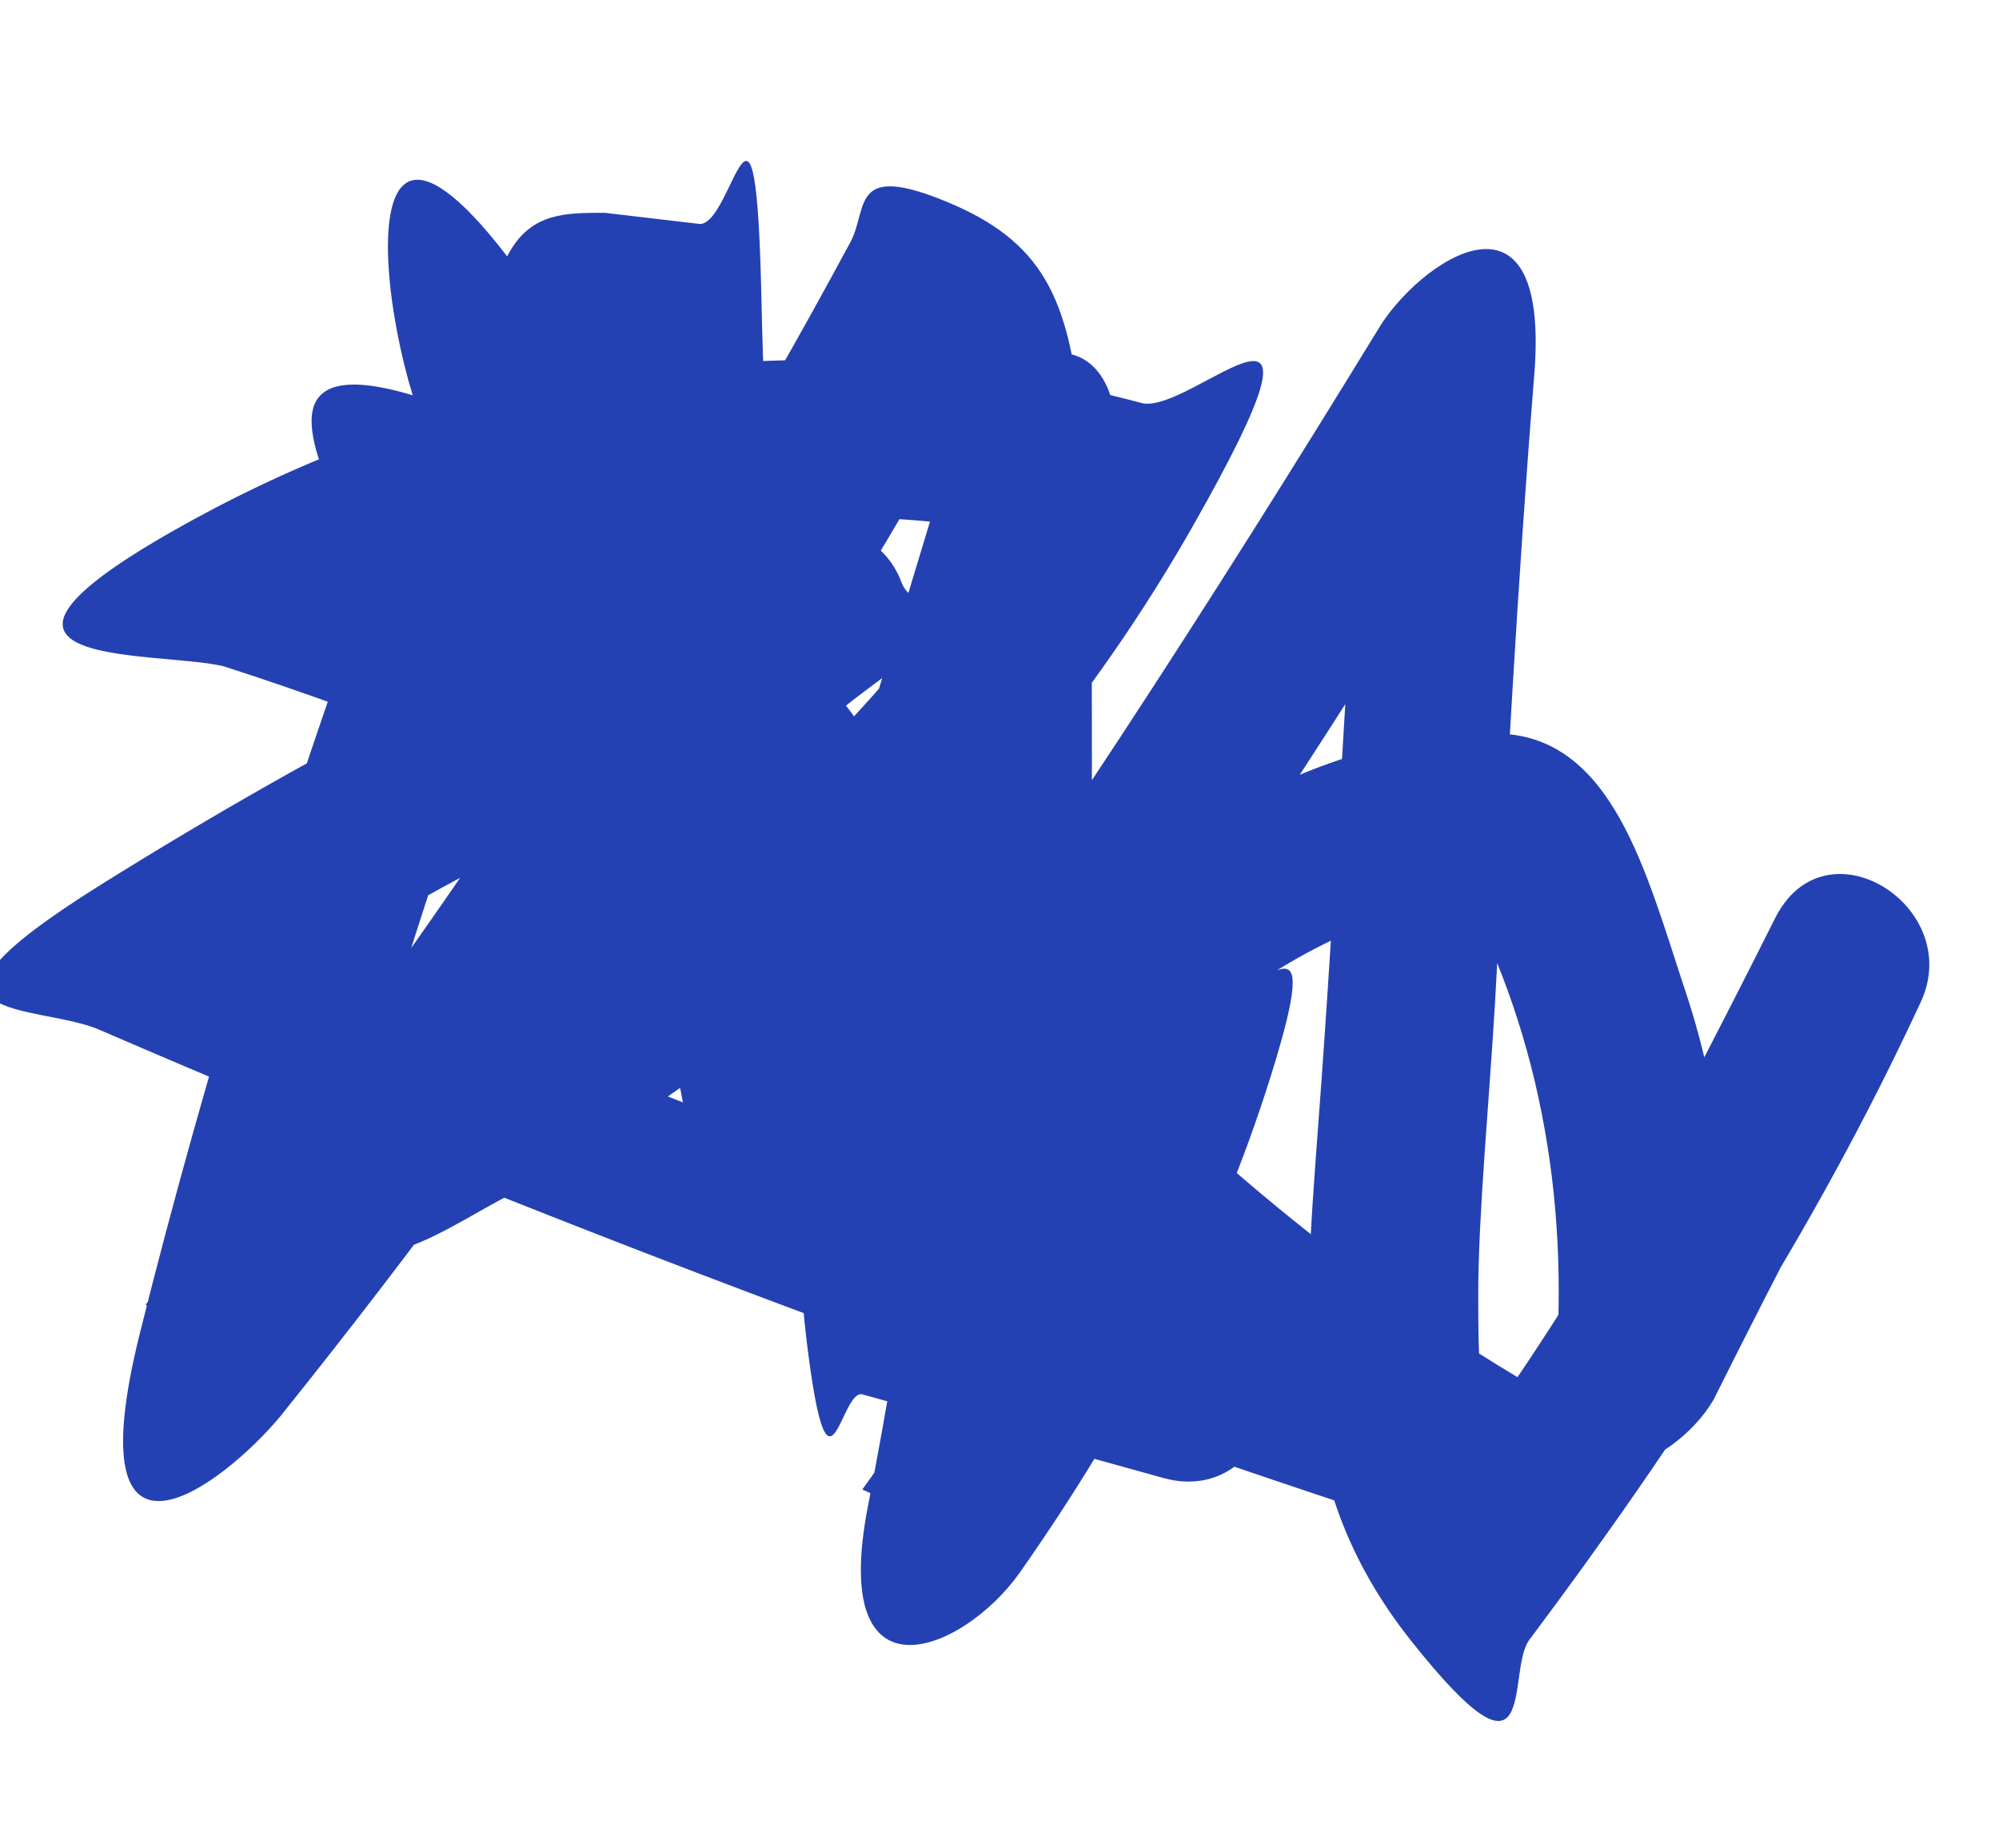 <?xml version="1.0" encoding="UTF-8"?>
<svg id="_レイヤー_3" data-name="レイヤー_3" xmlns="http://www.w3.org/2000/svg" version="1.1" viewBox="0 0 35.7 33">
  <!-- Generator: Adobe Illustrator 29.8.1, SVG Export Plug-In . SVG Version: 2.1.1 Build 2)  -->
  <defs>
    <style>
      .st0 {
        fill: #2441b3;
      }

      .st1 {
        fill: #2441b3;
      }

      .st2 {
        display: none;
      }
    </style>
  </defs>
  <g id="_レイヤー_2" class="st2">
    <path class="st1" d="M4.1,13c2.3,1.1,4.1,2.7,5.4,4.9l.5-2.1c-.2,0,.1,0,.1,0,0-.2-.3-.4-.3-.6-.1-.4-.2-1,.1-1.4.6-.7,2.1-.3,2.8,0,1.1.4,2.1,1.1,3,1.8,3.6,3,6.4,6.8,8.4,11l2.6-1.5c-3.7-6.6-9.1-12.2-15.7-15.9-1.2-.7-2.5.4-2.2,1.7,1,4.4,1.9,8.9,2.9,13.3l2.7-1.2c-2-2.9-3.6-6-4.6-9.3l-2.5,1.5c2.7,2.6,4.8,5.7,6.3,9.1l2.1-2.1c-2.4-1.5-3.8-4.1-3.8-7l-2.6,1.1c2.4,1.9,4.5,4,6.4,6.4,1,1.3,3.4-.5,2.4-1.8-3.4-4.4-6.9-8.9-10.3-13.3-1.2-1.5-3.4-.3-2.6,1.5,2.9,6.7,6.7,12.9,11.4,18.5,1,1.1,3,0,2.5-1.5-2.1-6-4.2-12.1-6.3-18.1l-2.7,1.2c2.6,3.9,5.2,7.7,8,11.5,1.3,1.8,2.7,3.6,4,5.4,1.1,1.5,2.2,3.2,3.8,4.2,1.4.8,3.1.9,4.4,0s1.8-2.4,2-3.9c.5-3.9-1-8.3-2.7-11.8-.7-1.4-2.8-.6-2.8.8s0,2.8-.1,4.2l3-.4c-1.3-3.1-3.2-5.8-5.8-8-1.1-.9-2.9,0-2.5,1.5,1.2,5,2.4,10,3.5,15l2.7-1.2c-3.3-6.2-6.5-12.4-9.8-18.5-.8-1.5-3.3-.5-2.7,1.2,1.9,5.6,3.7,11.2,5.6,16.8l2.7-1.2C18.5,16,12.7,7.9,6.1.5c-1.1-1.2-2.8.1-2.5,1.5,2.1,10,4.2,20,6.3,30,.4,1.9,3.3,1.1,2.9-.8C10.7,21.1,8.6,11.1,6.5,1.1l-2.5,1.5c6.4,7.2,12,15.2,16.7,23.6.8,1.5,3.3.5,2.7-1.2-1.9-5.6-3.7-11.2-5.6-16.8l-2.7,1.2c3.3,6.2,6.6,12.4,9.8,18.5.8,1.5,3.1.5,2.7-1.2-1.2-5-2.4-10-3.5-15l-2.5,1.5c2.2,1.8,4,4,5,6.7.6,1.5,2.9,1.4,3-.4,0-1.4,0-2.8.1-4.2l-2.8.8c1.4,2.8,2.6,6.3,2.4,9.5,0,.7-.2,2.3-1.2,2.5-1.1.1-2.3-1.9-2.9-2.6-4.4-5.7-8.6-11.6-12.6-17.6-.9-1.3-3.3-.5-2.7,1.2,2.1,6,4.2,12.1,6.3,18.1l2.5-1.5c-4.5-5.4-8.2-11.5-11-17.9l-2.6,1.5c3.4,4.4,6.9,8.9,10.3,13.3l2.4-1.8c-1.9-2.4-4-4.5-6.4-6.4-1-.8-2.6-.4-2.6,1.1,0,3.9,2,7.5,5.3,9.6,1.4.9,2.6-.8,2.1-2.1-1.6-3.6-3.9-6.9-6.7-9.7-1-1-3,0-2.5,1.5,1.1,3.6,2.8,6.9,4.9,10,1,1.4,3.1.6,2.7-1.2-1-4.4-1.9-8.9-2.9-13.3l-2.2,1.7c6.1,3.5,11.2,8.7,14.6,14.9,1,1.7,3.4.2,2.6-1.5-1.5-3.2-3.4-6.2-5.8-8.8-2.2-2.4-5.2-5.2-8.6-5.7-2.9-.4-5.7,1.3-5.4,4.5.2,2.5,2.3,4.5,4.8,3.4.7-.3.9-1.4.5-2.1-1.5-2.6-3.8-4.7-6.5-6-1.7-.8-3.3,1.8-1.5,2.6h0Z"/>
  </g>
  <path class="st0" d="M6.9,9.6c-1.7,4.6-3.2,9.4-4.4,14.2s1.5,2.7,2.5,1.5c4.9-6.1,9.3-12.7,13.1-19.6l-1.7.7c.5.2.4,3.5.4,4.1,0,1.8,0,3.7,0,5.5-.1,3.7-.6,7.3-1.3,10.9s1.7,2.6,2.7,1.2c1.9-2.7,3.5-5.7,4.5-8.9s-.2-1.3-.7-1.7c-5.2-3.8-10.9-6.7-17-8.6l.4,2.7c4.4-2.4,9.6-3,14.5-1.7l-.9-2.2c-2.7,4.7-6.7,8.5-11.5,11l2.2,1.7c1.1-3.2,3.1-6.1,5.8-8.1s.9-1.1.6-1.9-1.1-1.1-1.8-.9c-4.4,1.7-8.5,3.8-12.5,6.3s-1.1,2.1,0,2.6c8.1,3.5,16.4,6.6,24.8,9.3,1.6.5,2.6-1.9,1.2-2.7-7.6-4.3-13-11.4-17.5-18.6s-3.5-.2-2.6,1.5c2,3.8,4.2,7.6,6.4,11.3s2.4.9,2.7-.4c1-3.4,2.1-6.8,3.1-10.2l-2.9-.8c-.5,4-.9,8-1,12s1.6,1.9,2.6,1.1c2.3-2.3,5-4.9,8.5-4.9l-1.3-.7c1.6,2.7,2.2,5.8,2,8.9s2.1,2,2.8.8c1.2-2.4,2.4-4.7,3.7-7.1l-2.6-1.5c-1.8,3.8-3.9,7.5-6.5,10.8h2.1c-.9-1.1-.9-2.7-.9-4.1s.2-3.5.3-5.2c.2-3.7.4-7.5.7-11.2s-2.1-2-2.8-.8c-3,4.9-6.1,9.7-9.5,14.4l2.1-.5c-3.9-2.9-6.8-7-8.3-11.6l-1.8,1.8c2.3.8,4.4,2.3,5.8,4.4l1.7-2.2c-2.6-.6-4.1-3.9-2.8-6.3l-1.7.7,1.7.2-1.1-1.4c0,5,.6,9.9,1.6,14.8s1.7,1.3,2.5.7c1.5-1.3,3-2.5,4.4-3.8l-2.1-2.1c-2.2,2.5-3.1,5.6-2.7,8.9s.6.9,1,1l5.4,1.5c1.9.5,2.7-2.4.8-2.9l-5.4-1.5,1,1c-.3-2.2.4-4.4,1.9-6s-.7-3.4-2.1-2.1l-4.4,3.8,2.5.7c-.9-4.6-1.4-9.3-1.5-14s-.5-1.4-1.1-1.4l-1.7-.2c-.7,0-1.3,0-1.7.7-2.3,4,0,9.6,4.6,10.7s2.5-1.1,1.7-2.2c-1.9-2.7-4.5-4.7-7.6-5.8s-2.2.8-1.8,1.8c1.7,5.4,5.1,10,9.6,13.4s1.6,0,2.1-.5c3.4-4.7,6.5-9.5,9.5-14.4l-2.8-.8c-.3,4.2-.5,8.4-.8,12.6s-.7,7.1,1.6,10,1.7.6,2.1,0c2.7-3.6,5.1-7.3,7-11.4.8-1.7-1.7-3.3-2.6-1.5s-2.4,4.7-3.7,7.1l2.8.8c.2-2.2,0-4.5-.7-6.6s-1.3-4.6-3.4-4.6c-4.1,0-7.5,3.1-10.3,5.8l2.6,1.1c0-3.7.4-7.5.9-11.2s-2.3-2.7-2.9-.8c-1,3.4-2.1,6.8-3.1,10.2l2.7-.4c-2.2-3.7-4.4-7.5-6.4-11.3l-2.6,1.5c4.8,7.7,10.6,15.1,18.6,19.7l1.2-2.7c-8.2-2.6-16.2-5.5-24.1-9v2.6c3.7-2.4,7.6-4.5,11.7-6l-1.2-2.7c-3.4,2.6-5.8,5.9-7.2,9.9s1.1,2.3,2.2,1.7c5.2-2.8,9.6-7,12.5-12.1s0-2-.9-2.2c-5.6-1.5-11.6-.8-16.8,2s-.8,2.4.4,2.7c5.9,1.9,11.4,4.7,16.3,8.3l-.7-1.7c-1,2.9-2.4,5.6-4.2,8.1l2.7,1.2c.9-4.5,1.4-9.1,1.4-13.6s0-4.5-.2-6.7-.7-3.2-2.4-3.9-1.4.1-1.7.7c-3.6,6.7-7.9,13-12.6,19l2.5,1.5c1.2-4.8,2.7-9.5,4.4-14.2s-2.2-2.6-2.9-.8h0Z"/>
  <g class="st2">
    <path class="st0" d="M7.5,8.1c-2.2,2.9-4.4,5.8-6.7,8.7l2.6,1.5c3.1-4.7,6.7-9,10.8-12.9l-2.5-1.5c-.7,3.7-1.9,7.3-3.6,10.7s1.7,3.2,2.6,1.5,2.1-3.7,3.6-5.3l-2.5-1.5c-1,3.2-2.4,6.2-4.3,9l2.6,1.5c2.4-4.3,5.1-8.5,8.1-12.4l-2.6-1.5c-2.5,5.9-6.2,11.2-10.9,15.6l2.5.7c-1.2-3.3-.8-6.8,1.2-9.7l-2.8-.8c-.4,3.5-1.3,6.8-2.5,10.1s1.9,2.5,2.7,1.2c2.8-4.3,6-8.3,9.5-12.1l-1.8.2,1.2.9-.7-1.7c-.5,2.7-1,5.5-1.5,8.2s1.4,2.6,2.5,1.5c3.3-3.4,6.7-6.9,10-10.3l-2.5-1.5c-1.6,5.5-4.1,10.7-7.5,15.3-1,1.4,1.3,3.1,2.4,1.8,2.4-3,4.8-6,7.2-9l-2.6-1.1c.1,1.4-.2,2.5-1,3.7l1.3-.7c-.8,0-1.4-3.9-1.5-4.7-.3-2-.2-4,0-5.9s-2.5-2-2.9-.4c-.8,2.7-1.8,5.4-3,8s-1.2,2.4-1.8,3.6-1.9,3.4-2,3.3l1,1.8c.7-4.1,2-8,4-11.6l-2.8-.8c-.3,2.6,0,5.3.6,7.8s1.7,1.4,2.5.7c2.3-2.2,5.1-3.6,8.2-4.2l-1.9-1.4c.2,3.4,0,6.7-.7,10s1,2.3,2.2,1.7c2.2-1.1,4.3-2.5,6.2-4l-2.5-1.5c-.6,2.4-1.7,4.6-3.2,6.5l2.5,1.5c1.1-2.9,2.3-5.7,3.5-8.5l-2.6-1.5c-.7,1.6-1.4,3.1-2.1,4.7s1.2,3.3,2.4,1.8,2.1-2.7,3.2-4.1l-2.4-.3c.4.6.4,1.4,0,2l2.6,1.1c.4-3.5,0-7-1.1-10.3s-1.1-1.4-1.8-1l-6.5,2.6,1.8,1c-.5-2.2-.6-4.4-.3-6.7s-1.8-2-2.6-1.1c-3,3.5-5.8,7.1-8.4,10.8s.9,2.6,2.1,2.1c3.2-1.4,6.3-2.7,9.5-4.1s3-1.3,4.5-1.9,2.7-1.1,3.8-.3l-.7-1.7c-.6,4.6-1.8,9.2-3.7,13.5s1.6,3.2,2.6,1.5,2.2-4.4,2.5-6.9-.4-1.8-1.4-1.9c-4.8-.3-9.2-2.5-12.4-6.1s-2.2-.4-2.5.7c-.7,2.2-.7,4.4-.3,6.7s1.1,1.2,1.8,1l1.5-.3c1.9-.4,1.1-3.3-.8-2.9l-1.5.3,1.8,1c-.4-1.7-.3-3.4.3-5.1l-2.5.7c3.7,4.2,9,6.7,14.5,7l-1.4-1.9c-.3,2.2-1.1,4.3-2.2,6.2l2.6,1.5c2-4.6,3.3-9.3,4-14.2s0-1.3-.7-1.7c-3-2-6.7.2-9.6,1.4s-7.5,3.2-11.3,4.9l2.1,2.1c2.5-3.5,5.2-6.9,8-10.1l-2.6-1.1c-.3,2.5-.1,5,.4,7.5s1.1,1.3,1.8,1l6.5-2.6-1.8-1c1.1,3.1,1.4,6.3,1,9.5s1.8,2,2.6,1.1c1.4-1.6,1.7-3.8.5-5.6s-1.7-1.1-2.4-.3c-1.1,1.4-2.1,2.7-3.2,4.1l2.4,1.8c.7-1.6,1.4-3.1,2.1-4.7s-1.8-3.3-2.6-1.5c-1.4,3-2.7,6.1-3.8,9.2s1.6,2.6,2.5,1.5c1.9-2.3,3.3-4.9,4-7.8s-1.4-2.4-2.5-1.5c-1.7,1.4-3.6,2.6-5.6,3.6l2.2,1.7c.8-3.5,1.1-7.2.8-10.8s-.9-1.6-1.9-1.4c-3.6.7-6.9,2.4-9.5,5l2.5.7c-.6-2.3-.7-4.7-.5-7s-2.1-2-2.8-.8c-2.1,3.9-3.5,8-4.3,12.3s.2,1.5,1,1.8c1.6.6,2.9-.6,3.7-1.8s2-3.2,2.8-4.8c1.7-3.3,3-6.8,4.1-10.3l-2.9-.4c-.3,2.1-.3,4.2,0,6.3s.6,4.1,1.6,5.7,2.9,2.4,4.1.9,1.5-3.4,1.4-5.2-1.7-2.2-2.6-1.1c-2.4,3-4.8,6-7.2,9l2.4,1.8c3.5-4.8,6.2-10.3,7.8-16s-1.5-2.5-2.5-1.5c-3.3,3.4-6.7,6.9-10,10.3l2.5,1.5c.5-2.7,1-5.5,1.5-8.2s-.1-1.3-.7-1.7l-1.2-.9c-.5-.4-1.4-.2-1.8.2-3.7,3.9-7,8.2-10,12.7l2.7,1.2c1.4-3.5,2.2-7.1,2.6-10.9s-2-1.9-2.8-.8c-2.4,3.5-2.9,8-1.5,12s1.6,1.5,2.5.7c4.9-4.6,8.8-10.1,11.4-16.2s-1.4-3.1-2.6-1.5c-3,3.9-5.7,8.1-8.1,12.4s1.5,3.1,2.6,1.5c2.1-3,3.6-6.2,4.6-9.7s-1.5-2.6-2.5-1.5c-1.6,1.8-3,3.7-4.1,5.9l2.6,1.5c1.8-3.6,3.1-7.5,3.9-11.5s-1.4-2.5-2.5-1.5C7.9,7.4,4.1,12,.9,16.9s1.5,3,2.6,1.5c2.2-2.9,4.4-5.8,6.7-8.7s-1.4-3-2.6-1.5h0Z"/>
  </g>
  <g class="st2">
    <path class="st0" d="M8.7,17.7c5.1-1.9,10.3-3.1,15.7-3.7l-1.4-1.9c-1.1,5.2-3.2,10-6.1,14.5l2.7.4c-1.1-3.8-2.2-7.6-3.3-11.5s-2.9-7.6.4-9.3l-2.1-.5c.7,1.1.5,2.3.3,3.5s-.6,3-.8,4.5c-.6,3-1.1,6-1.7,9.1s1.3,2.4,2.5,1.5c3-2.5,5.4-5.5,7.2-8.9s-.4-2.6-1.7-2.2c-3.8,1-7.5,2-11.3,3.1s-1,.5-1,1l-.3,1.6c-.1.8.2,1.6,1,1.8,6.5,1.5,12.8,3.4,19,5.8s2.7-2,1.2-2.7c-7.2-3.5-13.7-8-19.5-13.6l.2,1.8c.4-.6.8-1.2,1.1-1.8l-1.3.7c3.9.1,7.8,1.1,11.2,3l-.7-1.3.5,3.8.7-1.3c-3.8,2.7-8.1,4.6-12.6,5.7l1.7.7-1-1.5v1.5c2.2-3.6,5.4-6.4,9.2-8.3l-2.3-1.3c0,2.9-.4,5.8-1.5,8.6s.3,1.6,1,1.8c3.4,1.1,6.9,1.4,10.4.8l-.8-2.9c-7,2.5-14.3,4-21.8,4.3l1.4,1.1c-1-2.5,3.5-4.7,5.2-5.7,2.6-1.5,5.3-2.6,8.2-3.4s2.8-.7,4.2-.9,2.8-.5,3.5.9c1.2,2.5-.9,5.4-1.7,7.7l2.7-.4c-3.3-5.4-6.2-11.1-8.6-17s-2.1-1.6-2.7-.4c-3.1,6-5,12.4-5.9,19s.8,1.6,1.5,1.5c3.9-.5,4.8-4.6,4.4-7.9s-2.3-8.9-5-12.6-1.3-.9-2.1-.5c-2.5,1.3-3.6,3.9-4.3,6.4s-.8,5.9,2.3,7.4,5.3,1.1,7.8,2.2,4.9,3.1,5.9,5.8,2.4,1.5,2.9,0c1.1-3.3,2.6-6.4,4.4-9.3l-1.7.7c.2,0,0,2,0,2.3,0,1.2,0,2.3.5,3.3,1,2.3,2.9,3.8,5.2,4.8s2.6-2.2.8-2.9-3.6-2.8-3.4-5.2.2-4.4-2.2-5.2-1.4.1-1.7.7c-1.9,3.2-3.5,6.5-4.7,10.1h2.9c-1.9-4.9-6.5-7.9-11.5-9s-5.4-.4-4.9-3.3,1.2-5.1,3.3-6.2l-2.1-.5c2,2.8,3.5,6,4.2,9.4s.6,2.8.4,4.2-.4,2.2-1.4,2.3l1.5,1.5c.8-6.1,2.7-12,5.5-17.5l-2.7-.4c2.5,6.1,5.4,12.1,8.9,17.7.7,1.1,2.3.8,2.7-.4,1.2-3.3,3.4-6.8,1.3-10.2s-6.9-2.1-10.1-1.3-7.5,2.5-10.9,4.6S.7,22.6,2.2,26.4s.7,1.1,1.4,1.1c7.7-.3,15.3-1.8,22.6-4.4s1.1-3.2-.8-2.9c-3,.5-5.9.2-8.8-.8l1,1.8c1.1-3,1.6-6.2,1.6-9.4s-1.2-1.8-2.3-1.3c-4.3,2.1-7.8,5.3-10.3,9.4s-.3,1.1,0,1.5l1,1.5c.4.6,1,.9,1.7.7,4.8-1.1,9.3-3.2,13.3-6s.8-.8.7-1.3l-.4-3.1c-.1-1.1-.2-1.7-1.2-2.2-1.6-.9-3.4-1.6-5.1-2.1s-3.6-.9-5.4-1-1.8-.3-2.5.1-1.2,1.6-1.7,2.3-.2,1.4.2,1.8c5.9,5.7,12.7,10.5,20.1,14.1l1.2-2.7c-6.2-2.4-12.5-4.3-19-5.8l1,1.8.3-1.6-1,1c3.8-1,7.5-2,11.3-3.1l-1.7-2.2c-1.7,3.2-3.9,6-6.7,8.3l2.5,1.5c.7-3.5,1.3-7,2-10.5s1.7-6.3,0-8.9-1.3-.9-2.1-.5c-3.9,2.1-3.4,6.8-2.4,10.4s2.6,9.2,4,13.8,2,1.4,2.7.4c3-4.6,5.2-9.8,6.4-15.2s-.4-2-1.4-1.9c-5.6.6-11.2,1.8-16.5,3.8s-1,3.6.8,2.9h0Z"/>
  </g>
  <g class="st2">
    <path class="st0" d="M9.5,7.8c.1,2.7-.6,5.3-2.2,7.4l2.4,1.8c1.7-2.5,4.6-3.7,7.6-3.4l-1.4-1.9c-.8,2.7-2.7,4.7-5.2,5.8l2.2,1.7c1.3-4.2,3.8-7.8,7.2-10.7l-2.5-1.5c-1.2,3.4-2.5,6.6-4.1,9.8s.7,2.9,2.1,2.1c3.4-2,6.8-4.2,10-6.6l-2.2-1.7c-.9,2.9-2.1,5.6-3.6,8.2s1.2,3.1,2.4,1.8c2-2.1,3.8-4.4,5.5-6.8l-2.7-1.2c-.9,3.5-2.6,6.6-5.2,9.2l2.5.7c-1.3-4.5-2.5-9.1-3.7-13.7s-2.5-1.4-2.9,0c-1.5,4.6-2.4,9.3-2.8,14.1l2.3-1.3c-2.9-2-2.7-6.3-2.4-9.4l-2.6,1.1c3,2.8,3.9,7,2.5,10.7l1.8-1c-.9-.3-1.8-.6-2.6-.8l1.1,1.4c-.3-5.3,2.7-10.2,7.5-12.3l-1.2.2c1.9.4,1.5,3.8,1.5,5.2,0,3.2-.1,6.3-.2,9.5s2,1.9,2.8.8c3.2-4.2,5.7-8.8,7.7-13.7l-1.8,1c-.9-.3-.2-.5-.4,0s-.2.9-.3,1.3c-.3,1-.5,2-.8,3-.5,2-1,4-1.5,6s1.4,2.5,2.5,1.5c2.8-2.6,5.2-5.6,7.2-8.8s-.4-2.6-1.7-2.2-2.7,1.3-4.1,1.9-2.6.8-3-.5-.2-2.6-.7-3.8-1.4-2.1-2.7-2.4-1.1,0-1.5.4c-3.6,4.4-7.2,8.8-10.7,13.3l2.4,1.8c2.6-3.5,3.5-7.8,2.9-12.1s-.9-1.1-1.4-1.1c-2.7.2-5-1.3-6.1-3.7s-1.7-.9-2.4-.3c-1.9,1.6-3.6,3.5-5.1,5.5l2.6,1.5c1.2-2.6,2.4-5.3,3.6-7.9s-.7-3-2.1-2.1C3,7.4.9,10,.2,13s-.2,3.1,1.1,4,1.5.6,2.2,1,1.4,1,2,1.5c5.6,4.1,12.5,6.3,19.4,6.2s1.9-3,0-3c-5.6,0-11.1-1.4-15.8-4.4s-2.2-1.5-3.3-2.3-1.1-.8-1.8-1.1-1-.2-1.1-.7c-.2-1,.9-2.6,1.4-3.4s1.6-2,2.7-2.7l-2.1-2.1c-1.2,2.6-2.4,5.3-3.6,7.9s1.5,3.1,2.6,1.5,2.9-3.5,4.6-4.9l-2.4-.3c1.5,3.3,5.1,5.4,8.7,5.2l-1.4-1.1c.5,3.5-.5,7-2.6,9.8s1.3,3.1,2.4,1.8c3.6-4.4,7.2-8.8,10.7-13.3l-1.5.4c1.2.2.9,2.3,1.1,3.2.2,1.5.9,2.8,2.3,3.6,3.2,1.6,5.8-1.2,8.6-2l-1.7-2.2c-1.9,3.1-4.1,5.8-6.8,8.2l2.5,1.5c.7-2.9,1.5-5.7,2.2-8.6s1.3-4.6-1.2-5.5-1.6.4-1.8,1c-1.9,4.6-4.4,9-7.4,13l2.8.8c0-2.1,0-4.2.1-6.3s.2-3.8,0-5.6-.4-2.8-1.2-3.9-2.1-2.1-3.5-1.6c-2.8.9-5.3,3.6-6.8,6s-2.5,5.8-2.3,9,.4,1.2,1.1,1.4,1.8.6,2.6.8,1.6-.3,1.8-1c1.8-4.7.4-10.2-3.2-13.7s-2.4-.2-2.6,1.1c-.5,4.3,0,9.3,3.9,12s2.2-.2,2.3-1.3c.4-4.5,1.3-9,2.7-13.3h-2.9c1.2,4.6,2.4,9.1,3.7,13.7s1.7,1.5,2.5.7c2.9-2.9,5-6.5,6-10.5s-1.8-2.5-2.7-1.2c-1.5,2.2-3.2,4.3-5,6.2l2.4,1.8c1.7-2.8,3-5.8,3.9-8.9s-1.1-2.5-2.2-1.7c-3.2,2.3-6.5,4.5-10,6.6l2.1,2.1c1.7-3.4,3.1-6.9,4.4-10.5s-1.5-2.3-2.5-1.5c-3.7,3.2-6.5,7.4-8,12s1.1,2.2,2.2,1.7c3.2-1.4,5.6-4.2,6.6-7.6s-.5-1.8-1.4-1.9c-4-.3-7.9,1.6-10.2,4.9s1.3,3.2,2.4,1.8c2.1-2.8,3.3-6,3.1-9.5s-3.1-1.9-3,0h0Z"/>
  </g>
  <g class="st2">
    <path class="st0" d="M23.6,7.6c-.5,5.2-2.3,10.2-5.1,14.6l2.7,1.2c.6-3.9,2.4-7.3,5.3-10l-2.5-.7c.6,1.6.9,3.7-.4,5s-2.9,1.2-3.7,0-.7-4.4-.6-6.2.7-4.4,1.5-6.6-2.2-2.5-2.9-.8c-1.9,4.6-3.8,9.2-5.7,13.7l2.9.8c1.6-5,3.2-9.9,4.8-14.9s-1.1-2.5-2.2-1.7c-5.6,4.1-10.2,9.3-13.6,15.3s.1,2.3,1.3,2.3c2.8-.2,5.3-1.5,7.6-3s4.6-3.2,7.4-3.5l-1.8-1.8c-.5,3.5-1,7-1.5,10.5s1.3,2.5,2.5,1.5c3.1-2.7,6.6-5.7,10.8-6.1l-1.3-.7c.6,1.4,0,2.9-1.1,3.8l1.5-.4c-2.7-.6-4.3-3.2-5-5.7s-1.1-6.7-2.5-10-1.8-1-2.4-.3c-3.9,4.2-7.4,8.8-10.6,13.5l2.6,1.5c.9-1.5,2-3.5,3.8-4.1s3,.5,3.7,2c1.7,4-2.3,7.3-5.2,9.3s-1,1.6-.3,2.4c1,1.2,2.7,1.6,4.2,1.1s1.2-.8,1.1-1.4c-.3-2.9-.8-5.8-1.7-8.6s-.8-1.1-1.4-1.1c-3.6,0-7.2,0-10.8.1l1.4,1.9c-.7.3-.9.5-.6.5.1,0,.2,0,.3.1.2.3.7.5.9.7.7.6,1.3,1.1,2,1.6,1.5,1.1,3,2.2,4.5,3.2s3.2,1.9,4.9,2.7,3.6,1.8,5.5,2.1,3.4,0,4.8-1.2,1.8-2.6,1.4-4-1.6-2.4-3-3-3.5-.6-3.4-1.8l-2.3,1.3c1.7,1.1,2.9,2.6,3.8,4.4s3.4.2,2.6-1.5-2.7-4.1-4.8-5.5-2.2.2-2.3,1.3c0,1.6.9,2.8,2.2,3.5s2.8.6,3.9,1.4-.8,2.2-1.8,2.2c-1.9,0-3.8-1.2-5.5-2-3.2-1.6-6.3-3.5-9.1-5.7s-2.3-2.3-3.9-2.7-2.7.2-3.1,1.6.5,1.9,1.4,1.9c3.6,0,7.2,0,10.8-.1l-1.4-1.1c.8,2.5,1.3,5.1,1.6,7.8l1.1-1.4c-.6.2-.9.1-1.2-.3l-.3,2.4c4.4-3.1,9.3-8.3,6-14s-3.7-3.5-6.3-3-4.7,3.3-6.1,5.6,1.5,3.1,2.6,1.5c3.1-4.6,6.5-8.9,10.2-12.9l-2.4-.3c2.1,4.9,1.2,10.9,5.3,14.9s1.8,1.4,2.9,1.8,2.2.3,3.1-.7c1.7-1.9,1.9-4.5.9-6.8s-.8-.8-1.3-.7c-5.2.5-9.2,3.7-13,7l2.5,1.5c.5-3.5,1-7,1.5-10.5s-.6-2-1.8-1.8c-2.7.4-5,1.8-7.2,3.3s-4.4,3-7,3.2l1.3,2.3c3.2-5.6,7.4-10.4,12.6-14.3l-2.2-1.7c-1.6,5-3.2,9.9-4.8,14.9s2.2,2.5,2.9.8c1.9-4.6,3.8-9.2,5.7-13.7l-2.9-.8c-1.1,3.1-1.7,6.3-1.7,9.6s.3,6,3,7.3,5,.4,6.6-1.4,2-5.2,1-7.7-1.6-1.5-2.5-.7c-3.2,3-5.3,7-6.1,11.3s1.8,2.7,2.7,1.2c3.1-4.9,4.9-10.4,5.5-16.1s-2.8-1.9-3,0h0Z"/>
  </g>
  <g class="st2">
    <path class="st0" d="M8,1.4c-2,4.3-3,9.2-1.6,13.8s3.9,7.6,7.8,9.1,4.6,1,6.4-.6,2.2-3.4,1.3-5.1-2.7-2.3-4.3-1.8-2.7,2.8-1.9,4.7,3.4,4.1,5.3,5.6,4.4,3.1,6.8,4.4l.4-2.7c-2.4.5-4.8.6-7.2.4s-1.9,2.8,0,3c2.7.3,5.4.1,8-.5s1.5-2.2.4-2.7c-3.6-1.8-6.9-4.2-9.7-7s-1.6-1.5-1.3-2.1.6,0,.8.1c.4.5,0,1.2-.4,1.5-.7.6-1.7.6-2.5.4-3.4-.7-5.9-4.1-6.8-7.3s-.4-8.1,1.3-11.7-1.8-3.3-2.6-1.5h0Z"/>
    <path class="st0" d="M29.7,29.8c-.6-2.8-.6-5.9,0-8.8s-.2-1.7-1-1.8-1.7.2-1.8,1c-.7,3.4-.7,6.9,0,10.3s1.1,1.3,1.8,1,1.2-1,1-1.8h0Z"/>
  </g>
</svg>